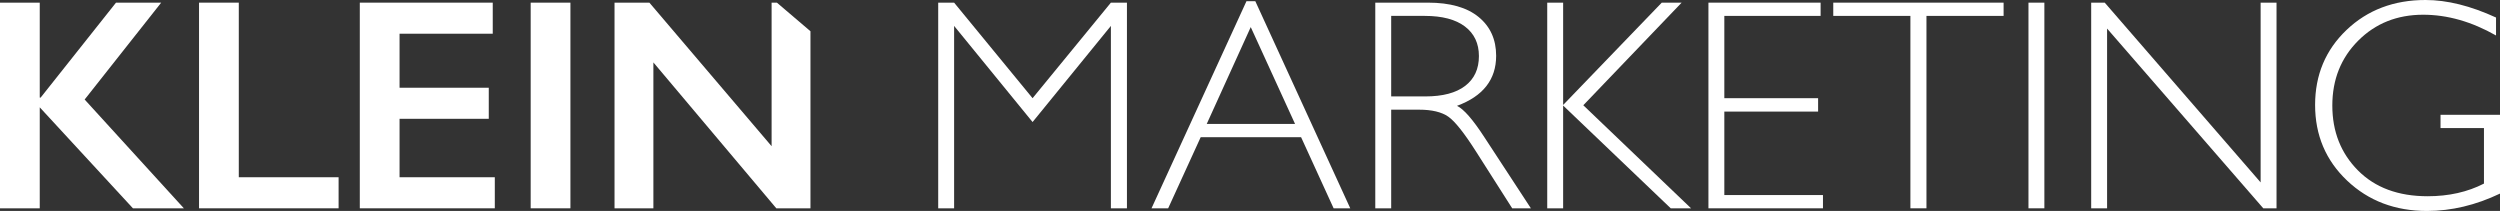 <?xml version="1.0" encoding="UTF-8"?> <svg xmlns="http://www.w3.org/2000/svg" width="3324.631" height="280.544" viewBox="0 0 3324.631 280.544"><rect x="0" y="0" width="3324.631" height="280.544" fill="#333333" stroke="none"/><g id="Group_26" data-name="Group 26" transform="translate(-1175.37 977.126)"><path id="Path_2" data-name="Path 2" d="M261.318,26V152.277h1.175L362.73,26h60.1L321.03,154.822,452.981,299.5H385.245L261.318,165.2V299.5h-52.86V26Z" transform="translate(966.911 -999.606)" fill="#fff"></path><path id="Path_3" data-name="Path 3" d="M330.692,26V258.187H463.425V299.5H277.832V26Z" transform="translate(1162.23 -999.606)" fill="#fff"></path><path id="Path_4" data-name="Path 4" d="M510.655,26V67.31H386.724v71.849H505.366v41.306H386.724v77.721H513.391V299.5H333.865V26Z" transform="translate(1319.989 -999.606)" fill="#fff"></path><rect id="Rectangle_2" data-name="Rectangle 2" width="52.86" height="273.494" transform="translate(1881.089 -973.601)" fill="#fff"></rect><path id="Path_5" data-name="Path 5" d="M660.958,153.059,765.105,26h21.348V299.5H765.105V56.936L660.958,184.773,556.616,56.936V299.5H535.463V26h21.153Z" transform="translate(1887.585 -999.606)" fill="#fff"></path><path id="Path_6" data-name="Path 6" d="M747.832,25.491,874.109,300.942H851.98l-43.26-94.559H675.2l-43.256,94.559H609.811L736.088,25.491ZM800.7,188.763,741.77,59.945,683.225,188.763Z" transform="translate(2096.91 -1001.049)" fill="#fff"></path><path id="Path_7" data-name="Path 7" d="M687.8,26h70.091q44.051,0,67.343,19.089t23.3,51.585q0,47.377-52.081,66.561,13.518,6.461,36.411,41.7L894.742,299.5H869.88l-47.77-74.982q-23.882-37.59-37.208-46.888-13.3-9.295-38.952-9.3h-37V299.5H687.8Zm21.149,17.62V150.708h45.412q34.654,0,52.967-14,18.3-14,18.294-39.643,0-25.257-18.6-39.353T753.581,43.623Z" transform="translate(2316.492 -999.608)" fill="#fff"></path><path id="Path_8" data-name="Path 8" d="M926.479,26,795.7,162.457,939.009,299.5H911.984l-143.1-136.651V299.5H747.732V26h21.153v136.06L900.041,26Z" transform="translate(2485.224 -999.606)" fill="#fff"></path><path id="Path_9" data-name="Path 9" d="M953.086,26v17.62H825.053V153.059H949.766v17.814H825.053v111H956.226V299.5H803.919V26Z" transform="translate(2643.418 -999.606)" fill="#fff"></path><path id="Path_10" data-name="Path 10" d="M1073.945,26v17.62H971.362V299.5H950.014V43.623H847.427V26Z" transform="translate(2765.915 -999.606)" fill="#fff"></path><rect id="Rectangle_3" data-name="Rectangle 3" width="21.145" height="273.494" transform="translate(3872.938 -973.601)" fill="#fff"></rect><path id="Path_11" data-name="Path 11" d="M1183.8,26V299.5h-17.62L958.462,60.461V299.5H937.324V26h18.013l207.318,239.036V26Z" transform="translate(3019.016 -999.606)" fill="#fff"></path><path id="Path_12" data-name="Path 12" d="M1255.973,48.377V72.262q-48.556-27.6-96.906-27.6-51.869,0-86.333,34.458t-34.457,86.333q0,51.881,34.068,86.234t92.6,34.362q42.293,0,74.989-16.838V195.4h-57.759V177.783h79.093V282.518q-48.355,23.1-97.1,23.107-63.637,0-106.208-40.333t-42.588-100.626q0-59.9,41.806-99.744T1162.208,25.08q43.057,0,93.766,23.3" transform="translate(3238.739 -1002.206)" fill="#fff"></path><path id="Path_13" data-name="Path 13" d="M683.214,64.022V299.487H637.8L474.324,105.47V299.487H422.647V26.008h46.381L631.537,216.882V26.008H638.6Z" transform="translate(1569.954 -999.592)" fill="#fff"></path></g></svg> 